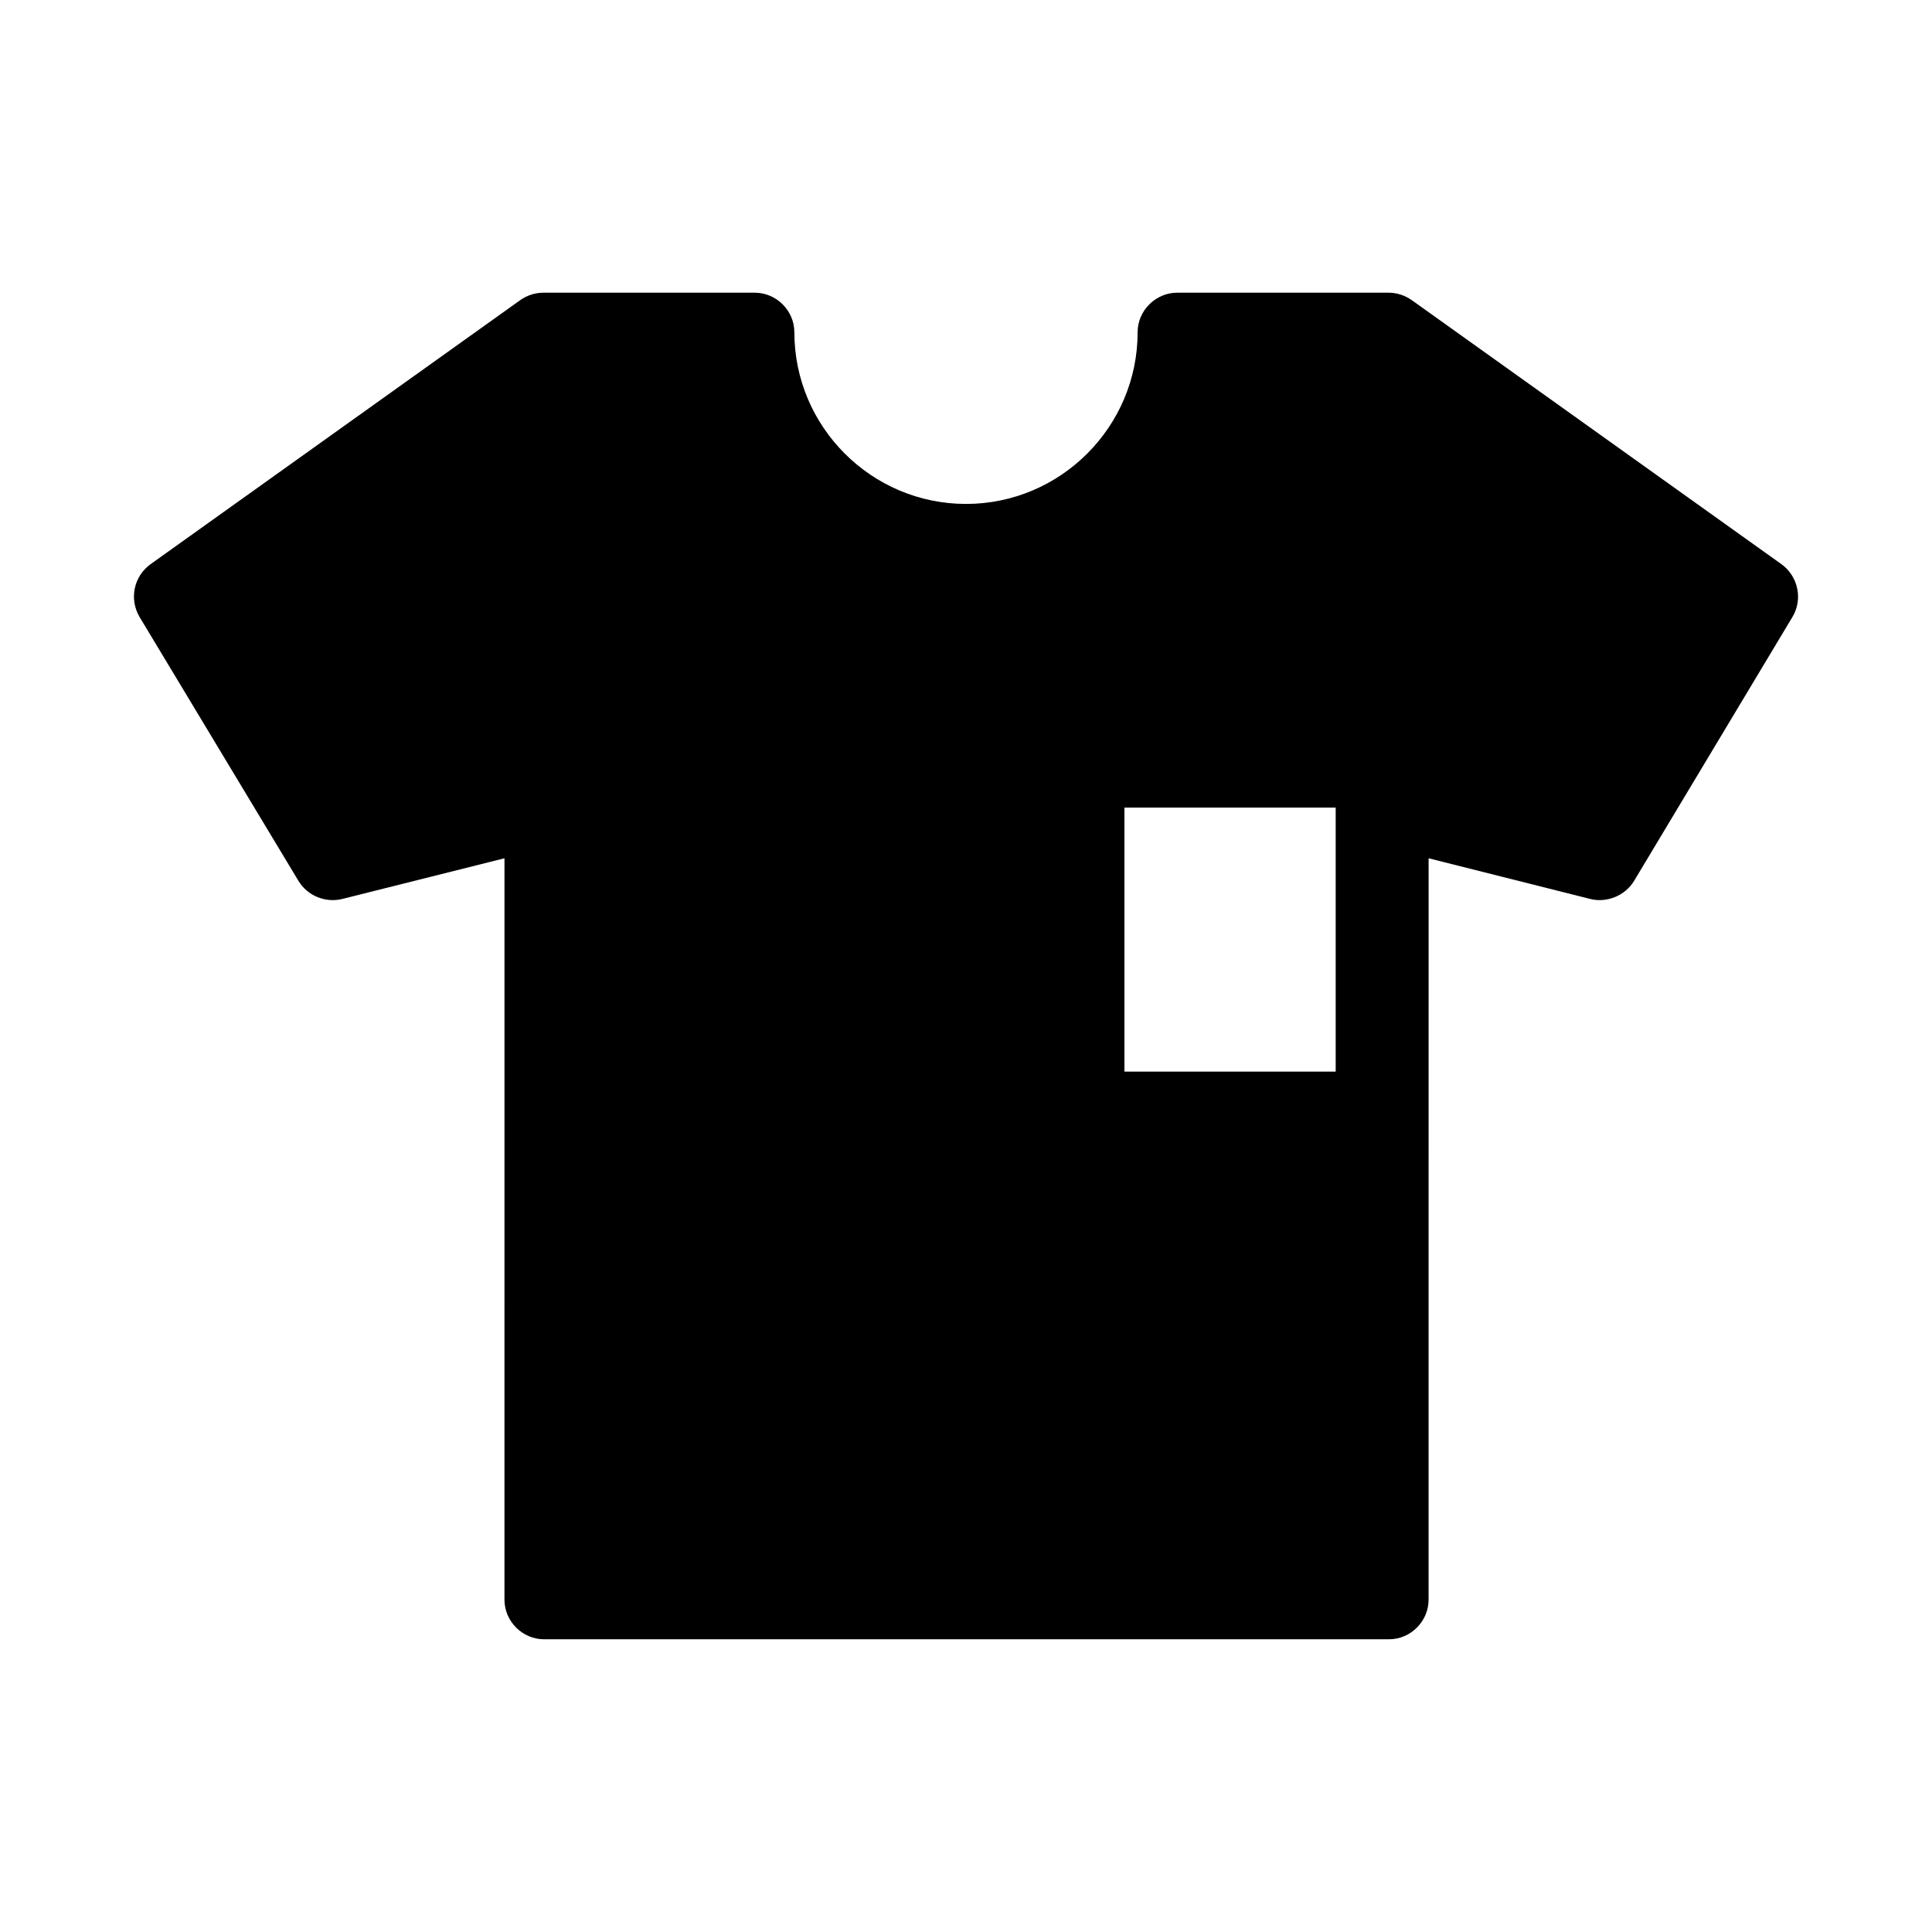 <?xml version="1.0" encoding="UTF-8"?>
<!-- Uploaded to: SVG Repo, www.svgrepo.com, Generator: SVG Repo Mixer Tools -->
<svg fill="#000000" width="800px" height="800px" version="1.1" viewBox="144 144 512 512" xmlns="http://www.w3.org/2000/svg">
 <path d="m223.11 377.47c2.379 3.918 7.137 5.879 11.617 4.758l42.965-10.777-0.004 196.48c0 5.738 4.758 10.496 10.496 10.496h223.91c5.738 0 10.496-4.758 10.496-10.496l0.004-196.48 42.824 10.777c4.34 1.121 9.238-0.84 11.617-4.758l41.984-69.973c2.801-4.617 1.539-10.777-2.938-13.996l-97.965-69.973c-1.824-1.262-3.922-1.961-6.16-1.961h-55.98c-5.738 0-10.496 4.758-10.496 10.496 0 25.051-20.434 45.484-45.484 45.484-25.047-0.004-45.48-20.434-45.48-45.484 0-5.738-4.758-10.496-10.496-10.496h-55.98c-2.238 0-4.34 0.699-6.156 1.961l-97.965 69.973c-4.477 3.219-5.738 9.238-2.938 13.996zm218.88-19.453h55.98v69.973h-55.98z"/>
</svg>